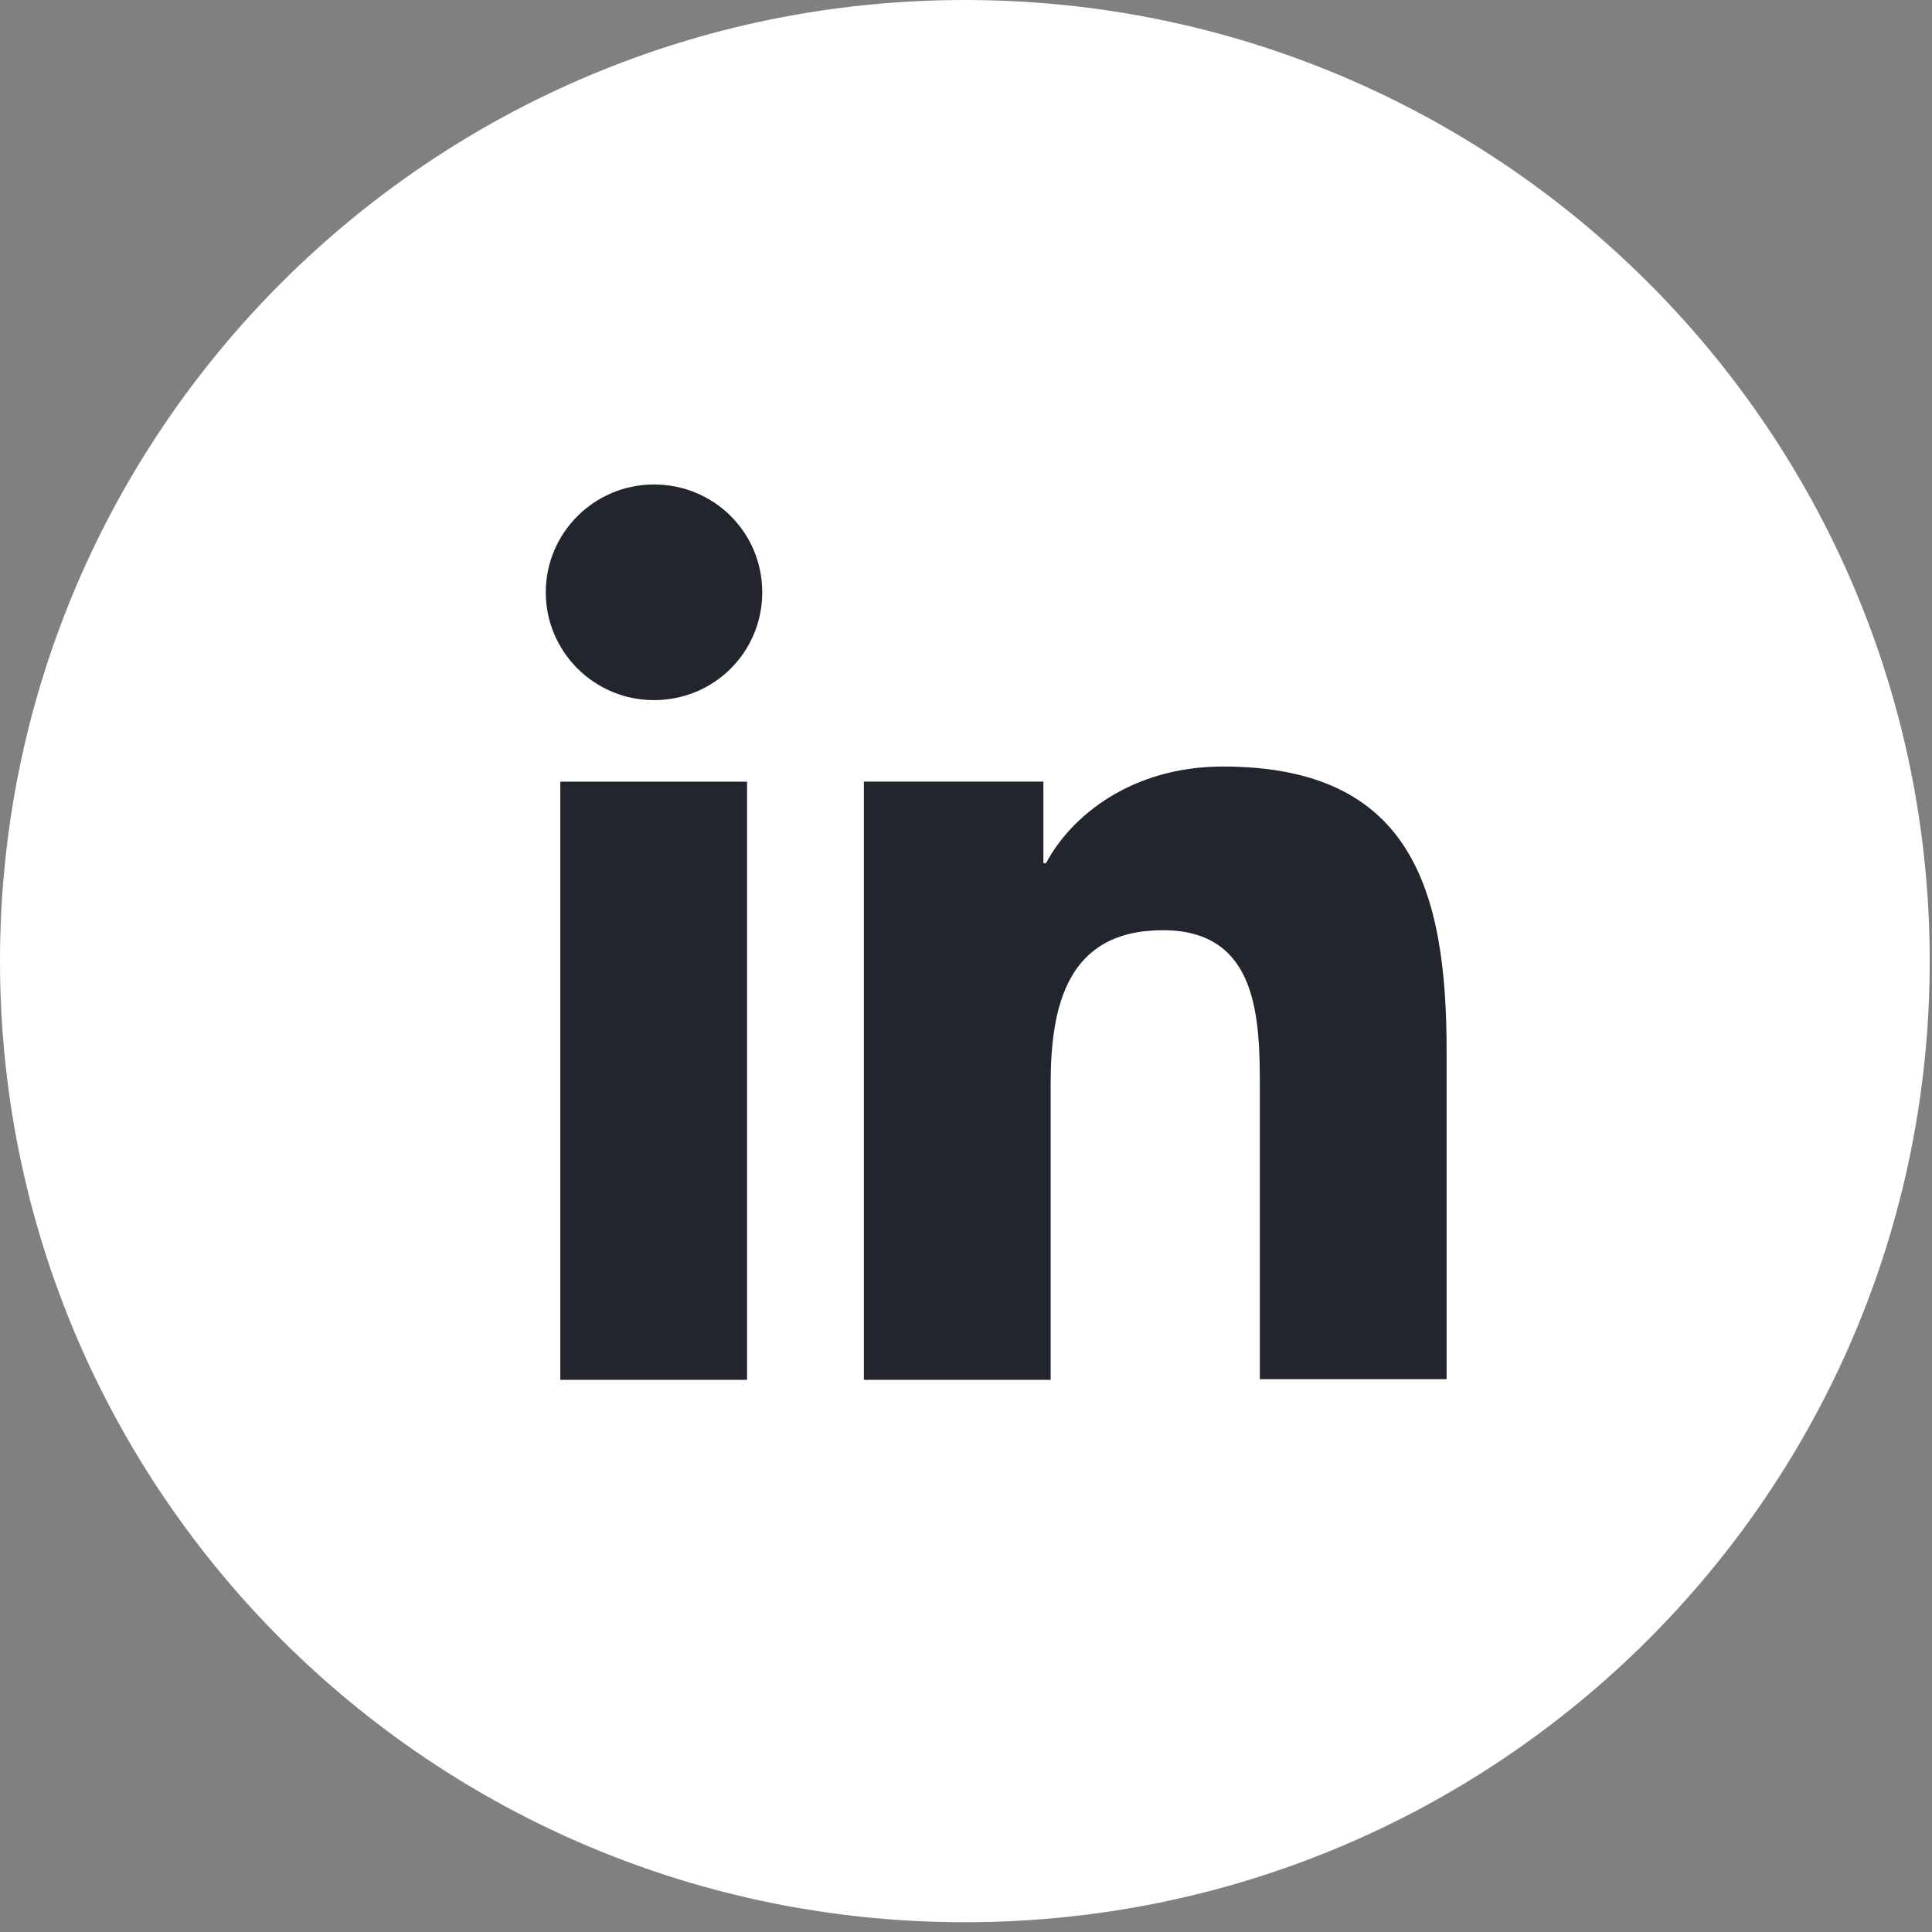 <svg width="65" height="65" viewBox="0 0 65 65" fill="none" xmlns="http://www.w3.org/2000/svg">
<rect x="0" y="0" width="65" height="65" fill="#808080" stroke="none"/>
<path d="M32.461 64.671C50.389 64.671 64.923 50.194 64.923 32.336C64.923 14.477 50.389 0 32.461 0C14.534 0 0 14.477 0 32.336C0 50.194 14.534 64.671 32.461 64.671Z" fill="white"/>
<path d="M18.851 26.298H25.134V46.424H18.851V26.298ZM22.004 16.3C24.024 16.3 25.645 17.915 25.645 19.928C25.645 21.941 24.024 23.555 22.004 23.555C19.983 23.555 18.362 21.918 18.362 19.928C18.362 17.937 19.983 16.3 22.004 16.3Z" fill="#23252E"/>
<path d="M29.087 26.297H35.104V29.04H35.193C36.036 27.448 38.079 25.789 41.143 25.789C47.493 25.789 48.67 29.947 48.67 35.366V46.402H42.386V36.626C42.386 34.282 42.342 31.296 39.123 31.296C35.903 31.296 35.348 33.84 35.348 36.471V46.424H29.064V26.297H29.087Z" fill="#23252E"/>
</svg>
